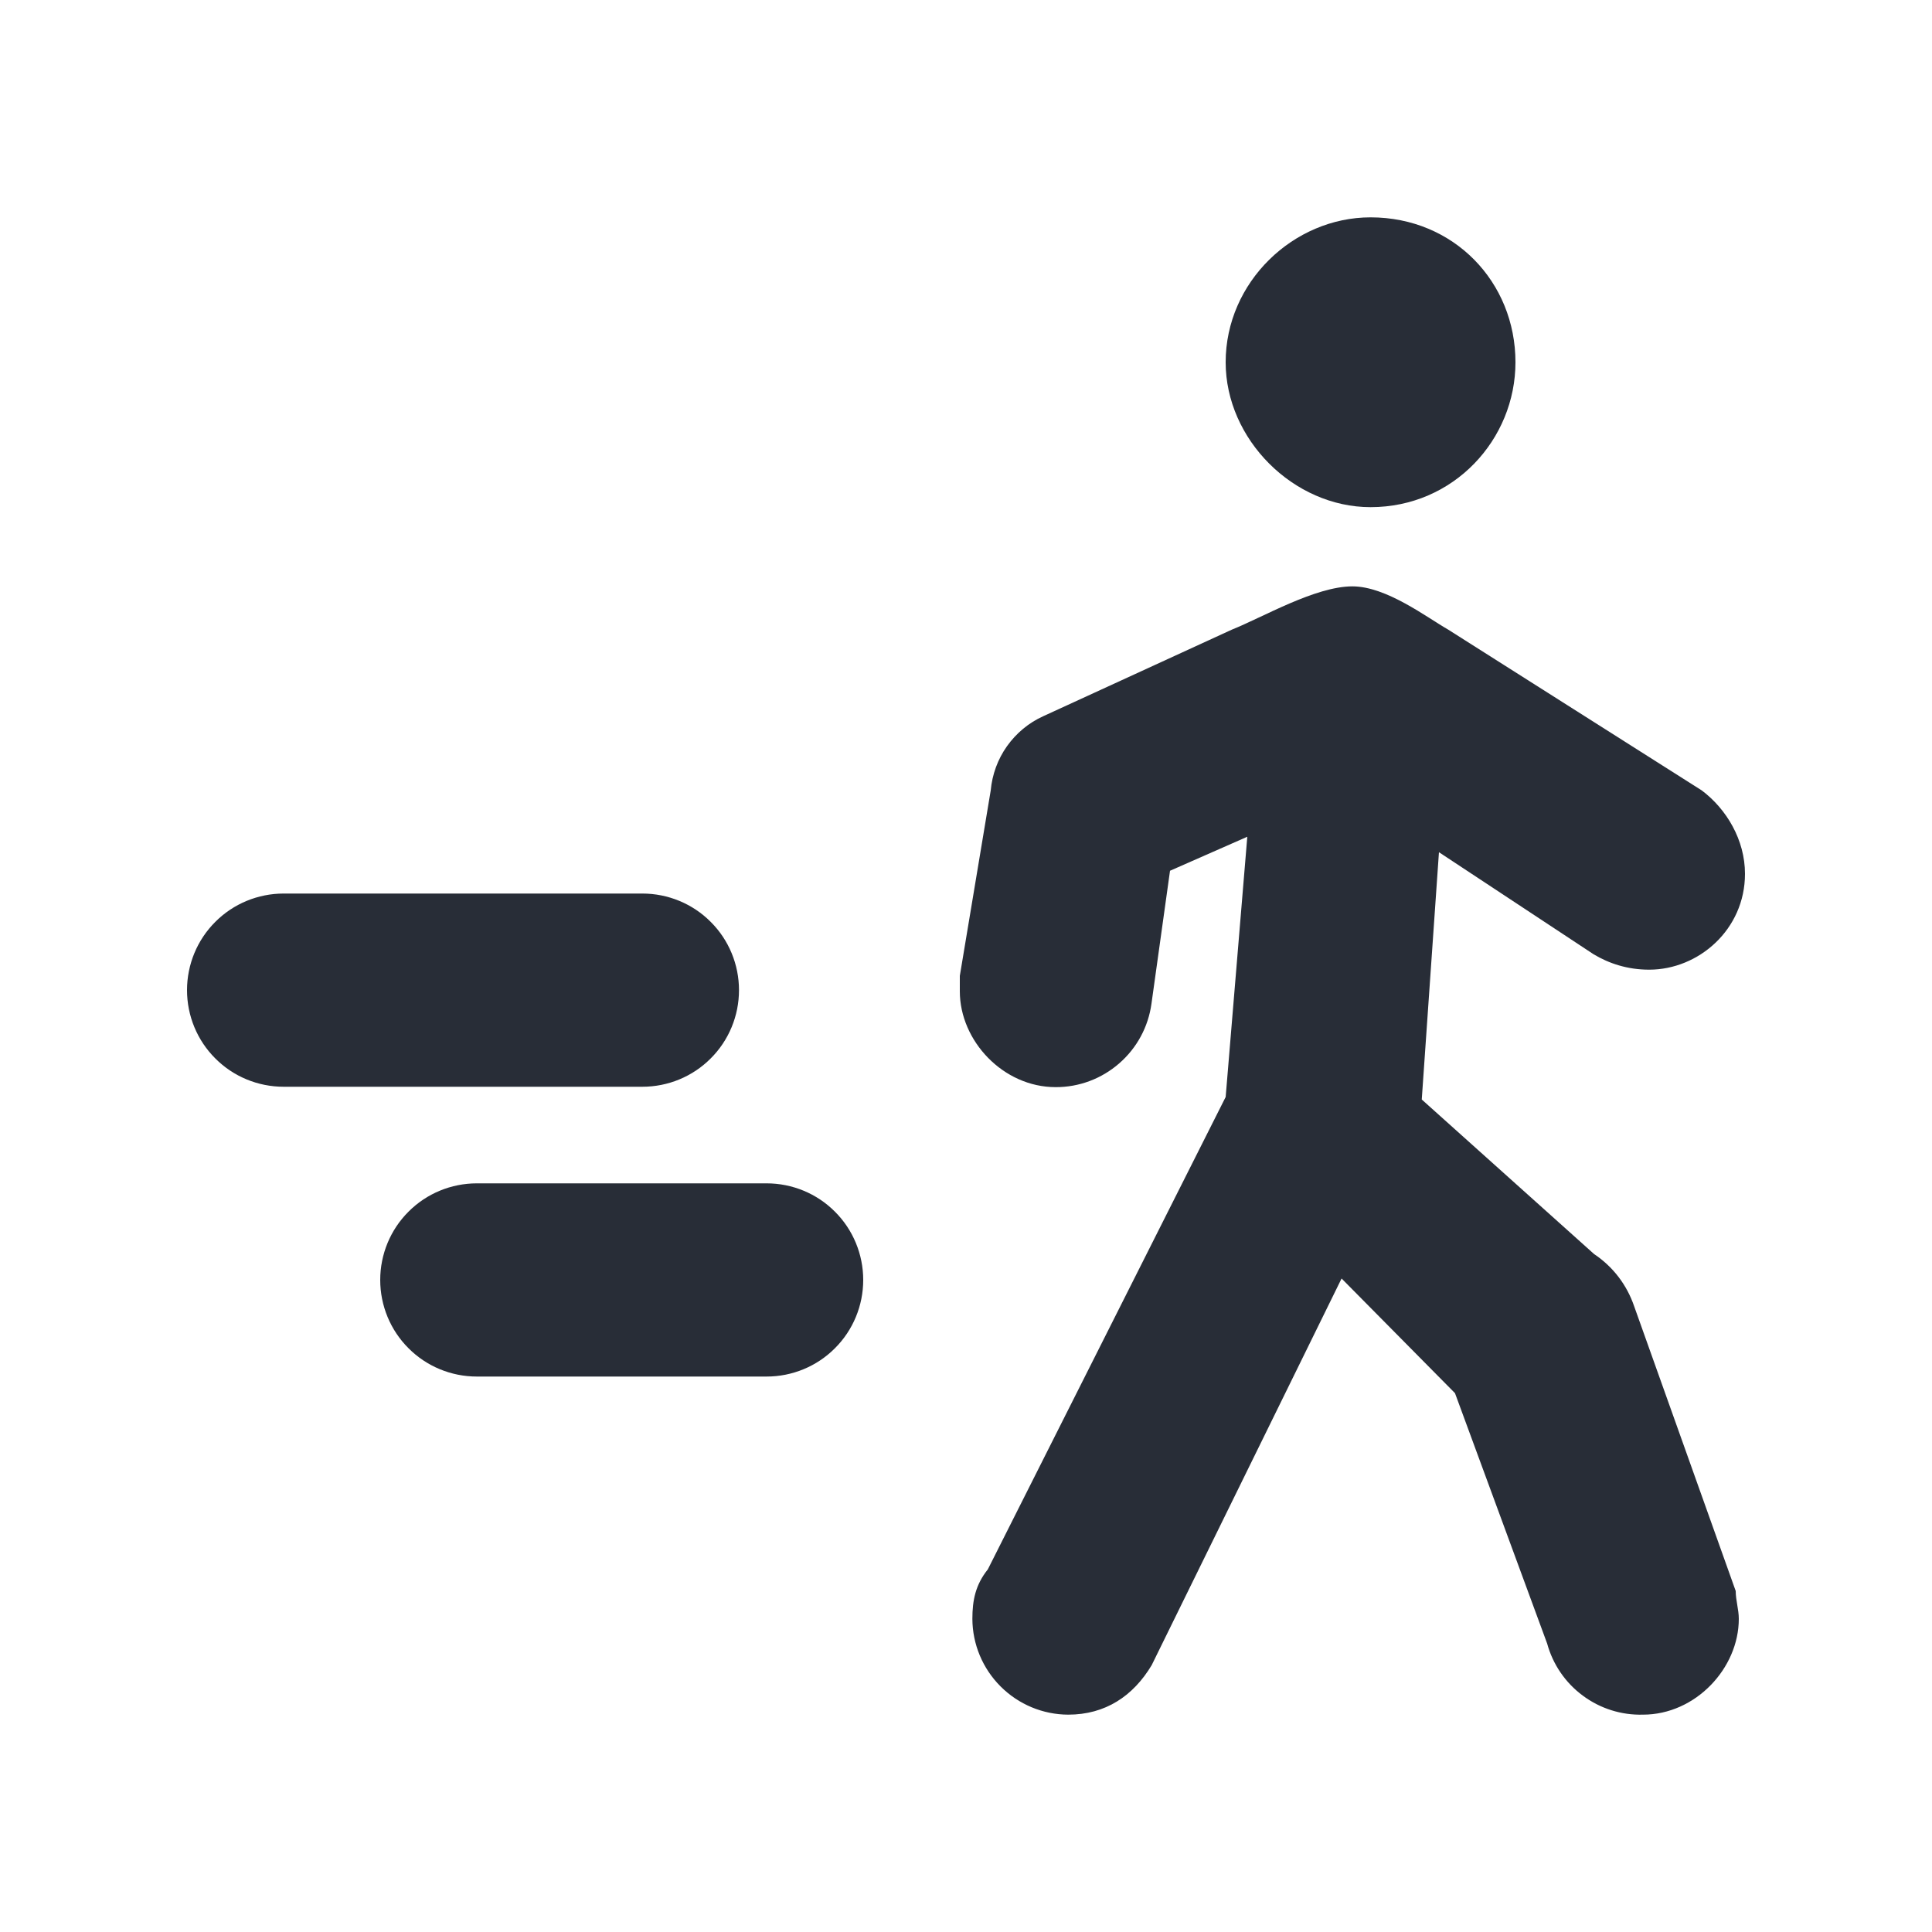 <svg width="20" height="20" viewBox="0 0 20 20" fill="none" xmlns="http://www.w3.org/2000/svg">
<path fill-rule="evenodd" clip-rule="evenodd" d="M10.226 16.246L12.688 11.356L12.912 8.662L12.112 9.014L11.92 10.39C11.887 10.63 11.769 10.849 11.586 11.008C11.404 11.167 11.17 11.255 10.928 11.254C10.384 11.254 9.936 10.774 9.936 10.262V10.102L10.256 8.182C10.271 8.017 10.329 7.859 10.424 7.725C10.52 7.59 10.649 7.482 10.8 7.414L12.752 6.518C13.072 6.39 13.616 6.07 14 6.07C14.352 6.07 14.768 6.39 14.992 6.518L17.616 8.182C17.872 8.374 18.064 8.694 18.064 9.046C18.064 9.622 17.584 10.038 17.072 10.038C16.848 10.038 16.656 9.974 16.496 9.878L14.896 8.822L14.718 11.382L16.502 12.982C16.694 13.11 16.841 13.298 16.918 13.526L17.968 16.47C17.968 16.566 18 16.662 18 16.758C18 17.27 17.552 17.75 17.008 17.75C16.784 17.756 16.565 17.687 16.385 17.553C16.205 17.42 16.075 17.23 16.016 17.014L15.062 14.422L13.888 13.235L11.922 17.238C11.73 17.558 11.442 17.75 11.058 17.75C10.795 17.749 10.544 17.644 10.358 17.458C10.172 17.272 10.067 17.021 10.066 16.758C10.066 16.566 10.098 16.406 10.226 16.246ZM2.936 9.25H6.65C6.915 9.25 7.17 9.355 7.357 9.543C7.545 9.73 7.65 9.985 7.65 10.25C7.65 10.515 7.545 10.77 7.357 10.957C7.17 11.145 6.915 11.25 6.65 11.25H2.936C2.671 11.25 2.416 11.145 2.229 10.957C2.041 10.77 1.936 10.515 1.936 10.25C1.936 9.985 2.041 9.73 2.229 9.543C2.416 9.355 2.671 9.25 2.936 9.25ZM4.936 12.25H7.936C8.201 12.25 8.456 12.355 8.643 12.543C8.831 12.73 8.936 12.985 8.936 13.25C8.936 13.515 8.831 13.77 8.643 13.957C8.456 14.145 8.201 14.25 7.936 14.25H4.936C4.671 14.25 4.416 14.145 4.229 13.957C4.041 13.77 3.936 13.515 3.936 13.25C3.936 12.985 4.041 12.73 4.229 12.543C4.416 12.355 4.671 12.25 4.936 12.25ZM12.688 3.75C12.688 2.92 13.39 2.25 14.188 2.25C15.05 2.25 15.688 2.92 15.688 3.75C15.688 4.548 15.05 5.25 14.188 5.25C13.39 5.25 12.688 4.548 12.688 3.75Z" fill="#282D37"/>
</svg>
